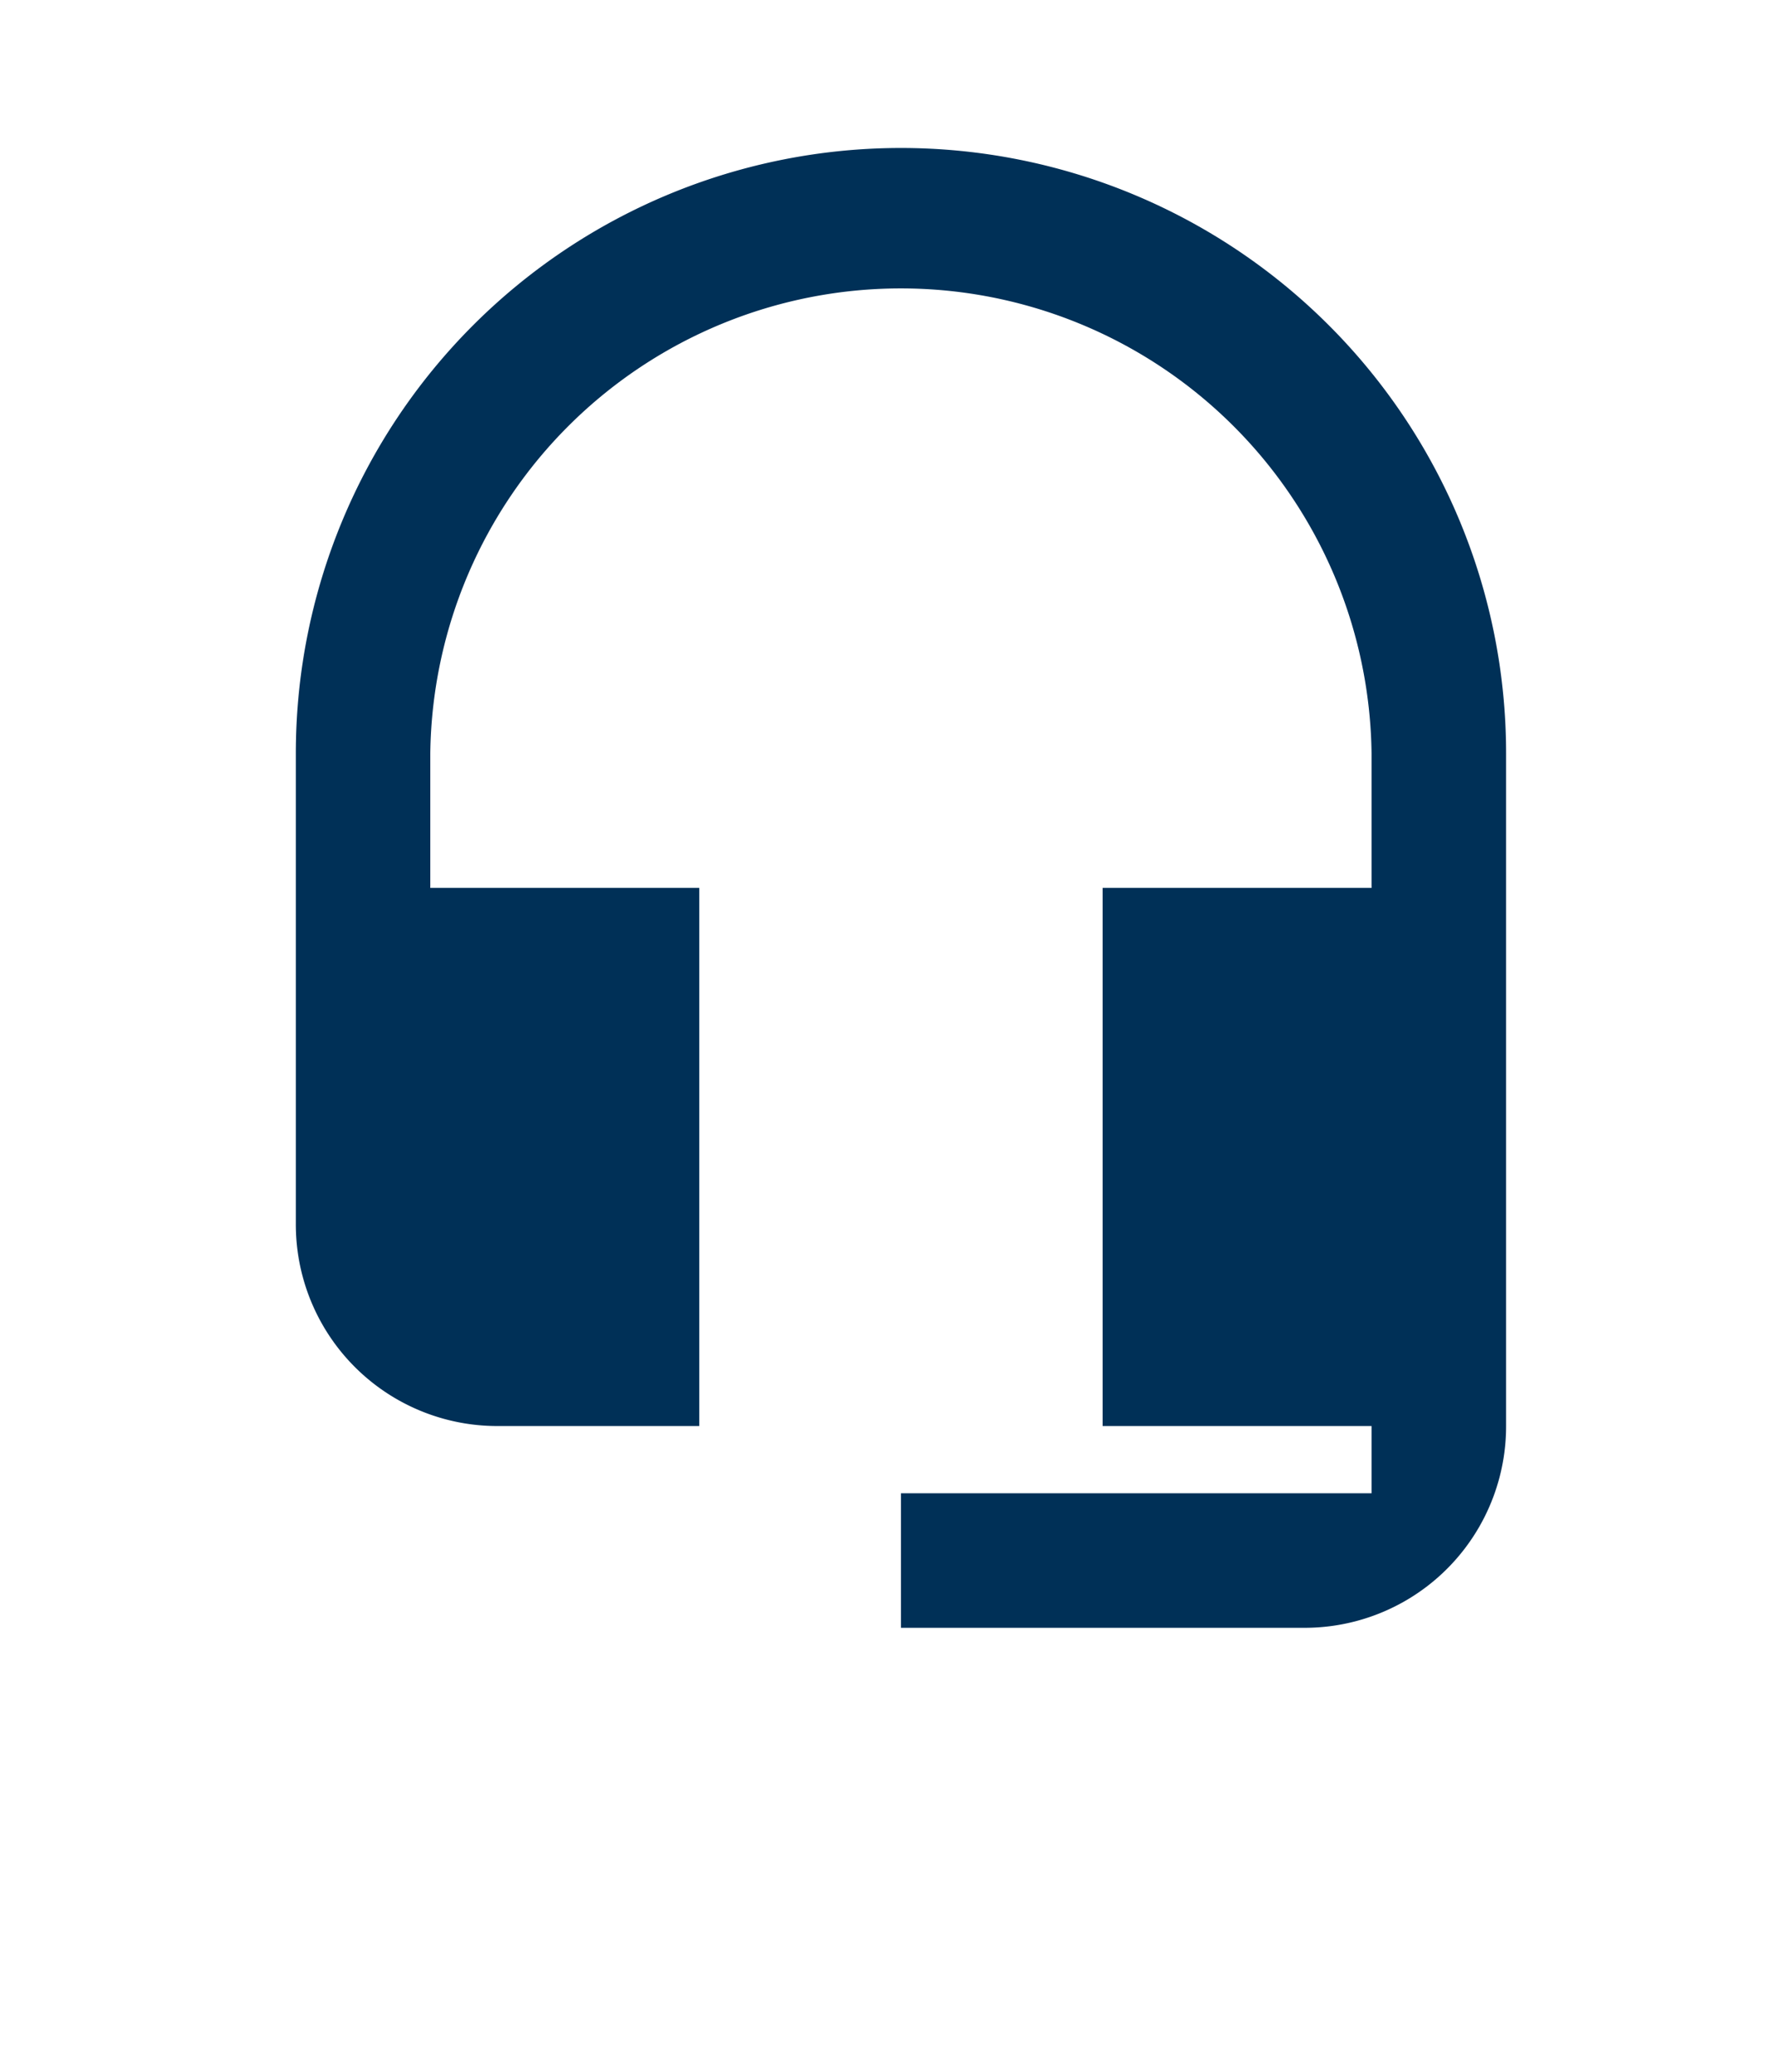<svg id="Icon_-_Contact_Us" data-name="Icon - Contact Us" xmlns="http://www.w3.org/2000/svg" width="24" height="28" viewBox="0 0 24 28">
  <rect id="Rectangle_8" data-name="Rectangle 8" width="24" height="28" fill="rgba(255,255,255,0)"/>
  <path id="Icon_material-headset-mic" data-name="Icon material-headset-mic" d="M12.682,1.5A8.182,8.182,0,0,0,4.5,9.682v6.364a2.724,2.724,0,0,0,2.727,2.727H9.955V11.5H6.318V9.682a6.364,6.364,0,0,1,12.727,0V11.5H15.409v7.273h3.636v.909H12.682V21.5h5.455a2.724,2.724,0,0,0,2.727-2.727V9.682A8.182,8.182,0,0,0,12.682,1.5Z" transform="translate(-0.5 0.5)" fill="#003057"/>
</svg>
